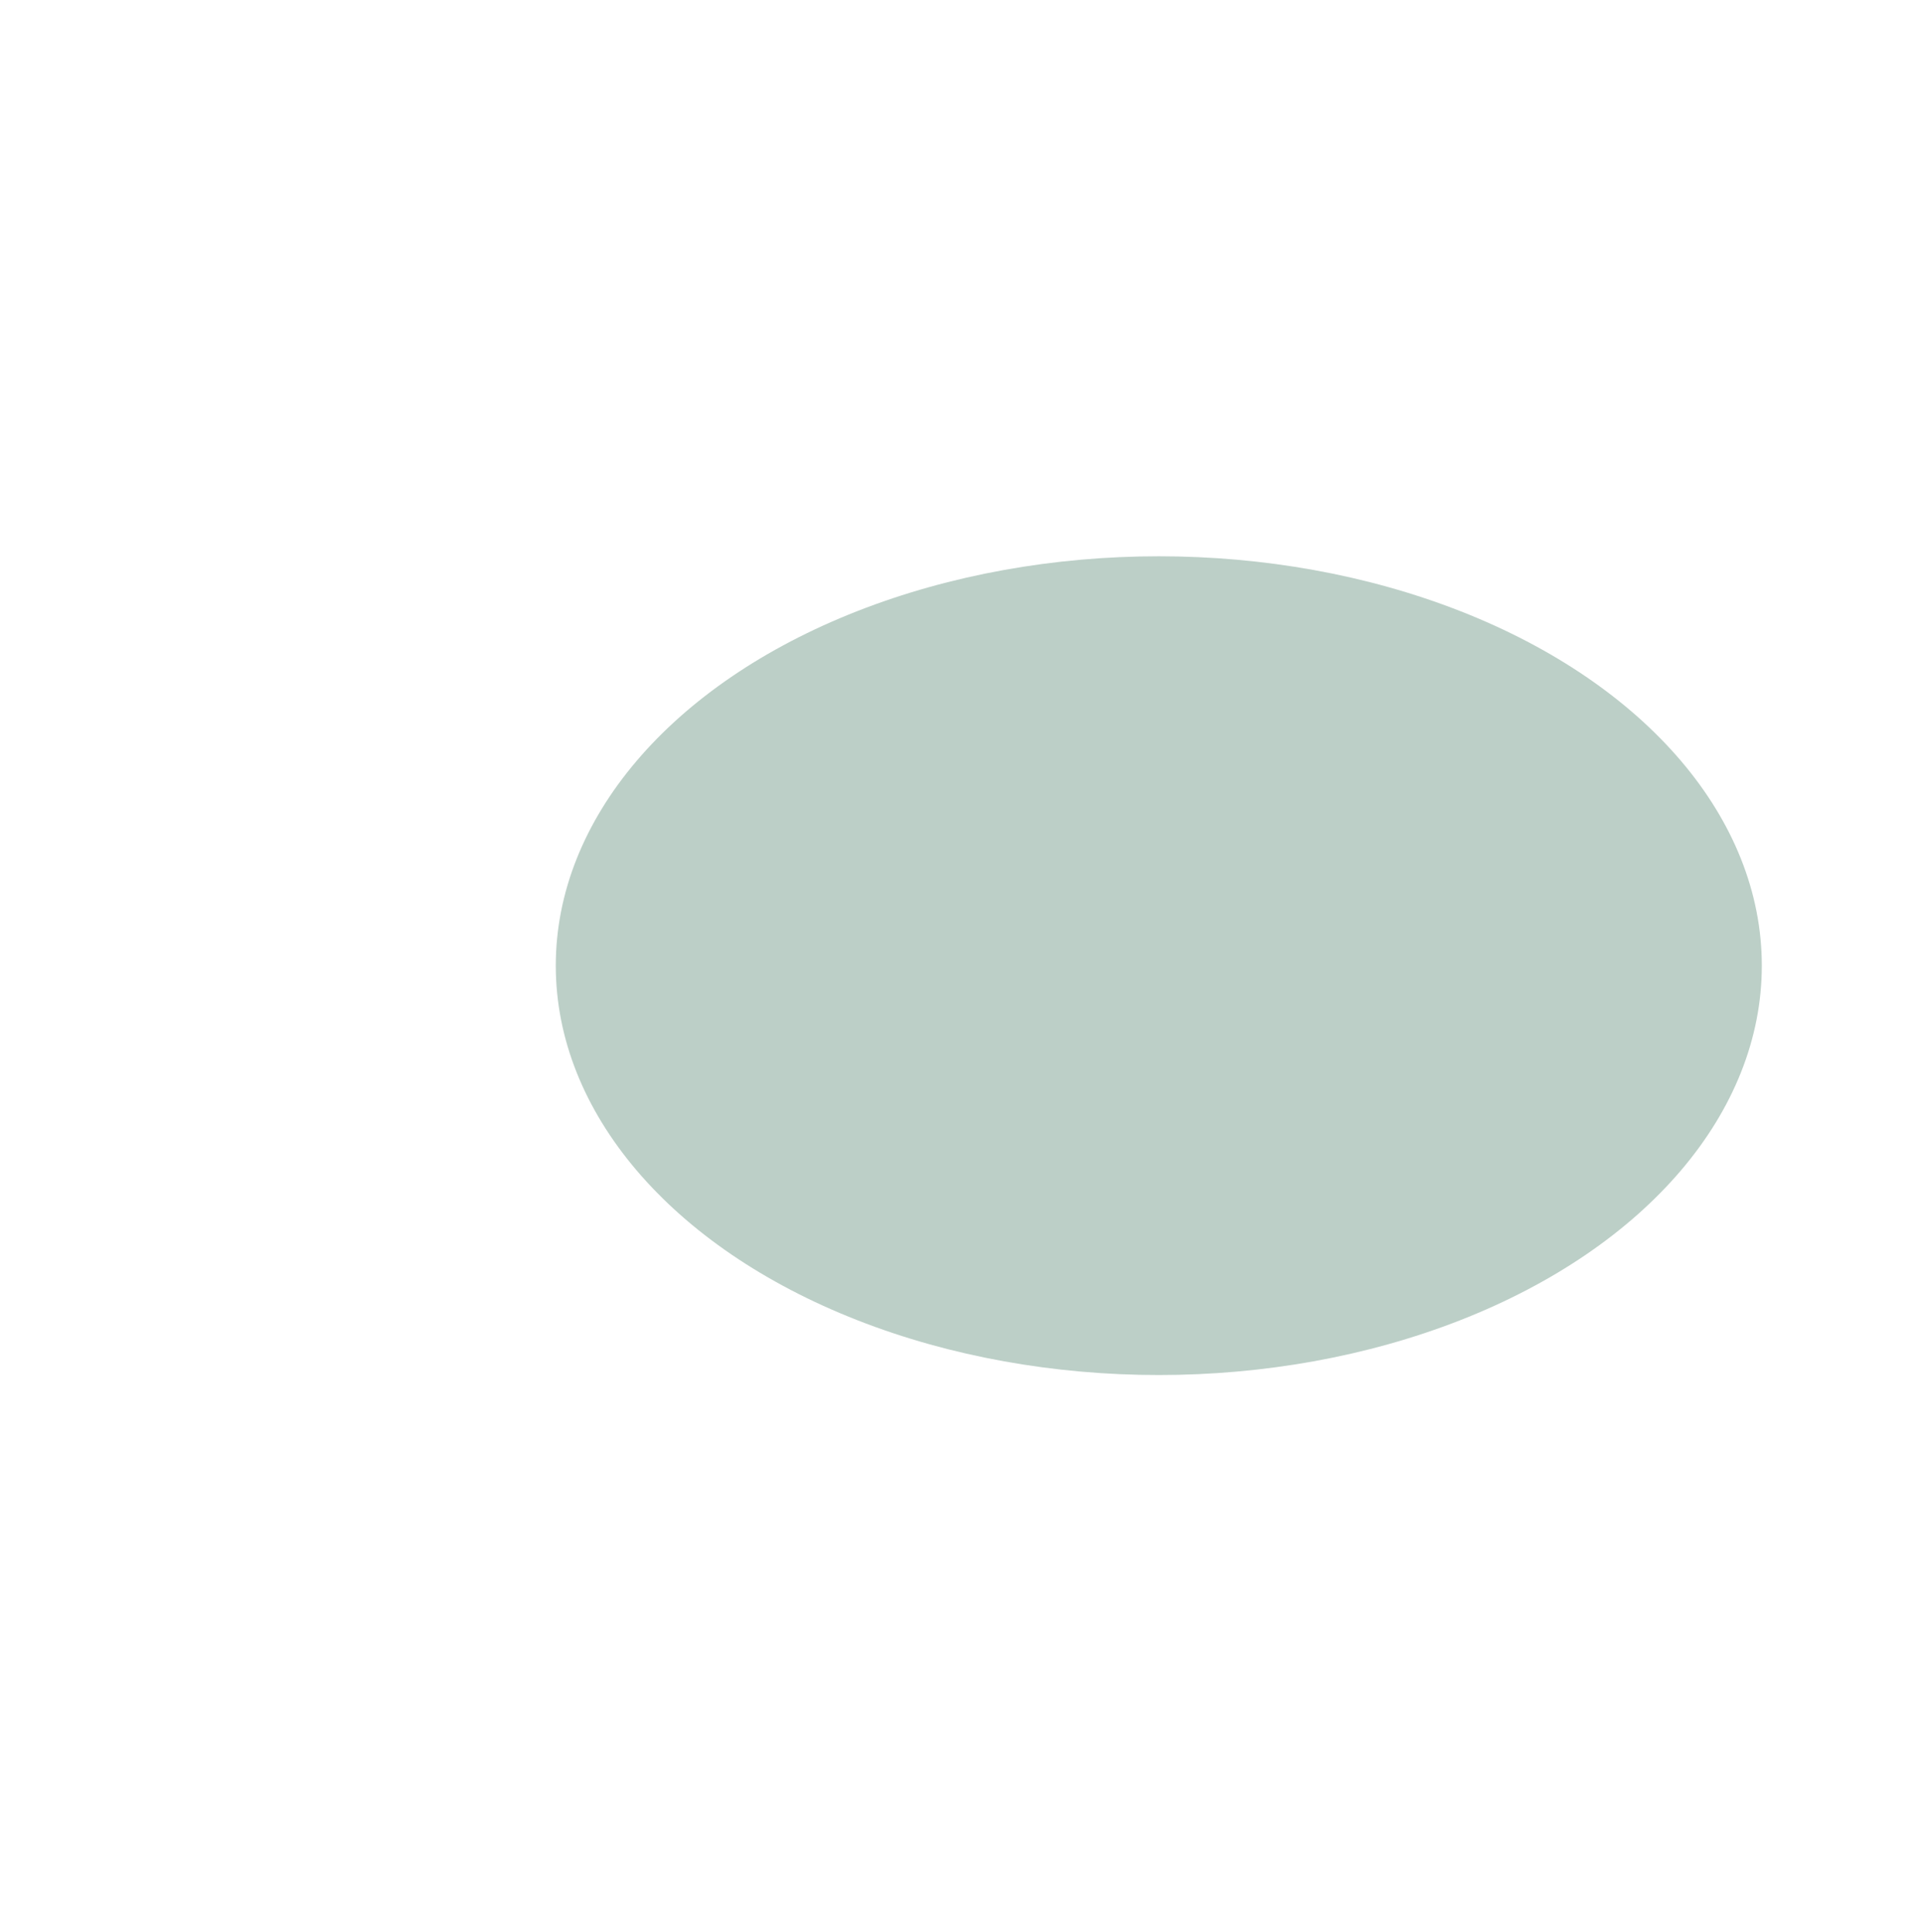<svg width="1038" height="1043" viewBox="0 0 1038 1043" fill="none" xmlns="http://www.w3.org/2000/svg">
<g filter="url(#filter0_f_1881_658)">
<ellipse cx="625.5" cy="521.305" rx="325.5" ry="221" fill="#115236" fill-opacity="0.28"/>
</g>
<defs>
<filter id="filter0_f_1881_658" x="0" y="0.305" width="1251" height="1042" filterUnits="userSpaceOnUse" color-interpolation-filters="sRGB">
<feFlood flood-opacity="0" result="BackgroundImageFix"/>
<feBlend mode="normal" in="SourceGraphic" in2="BackgroundImageFix" result="shape"/>
<feGaussianBlur stdDeviation="150" result="effect1_foregroundBlur_1881_658"/>
</filter>
</defs>
</svg>
